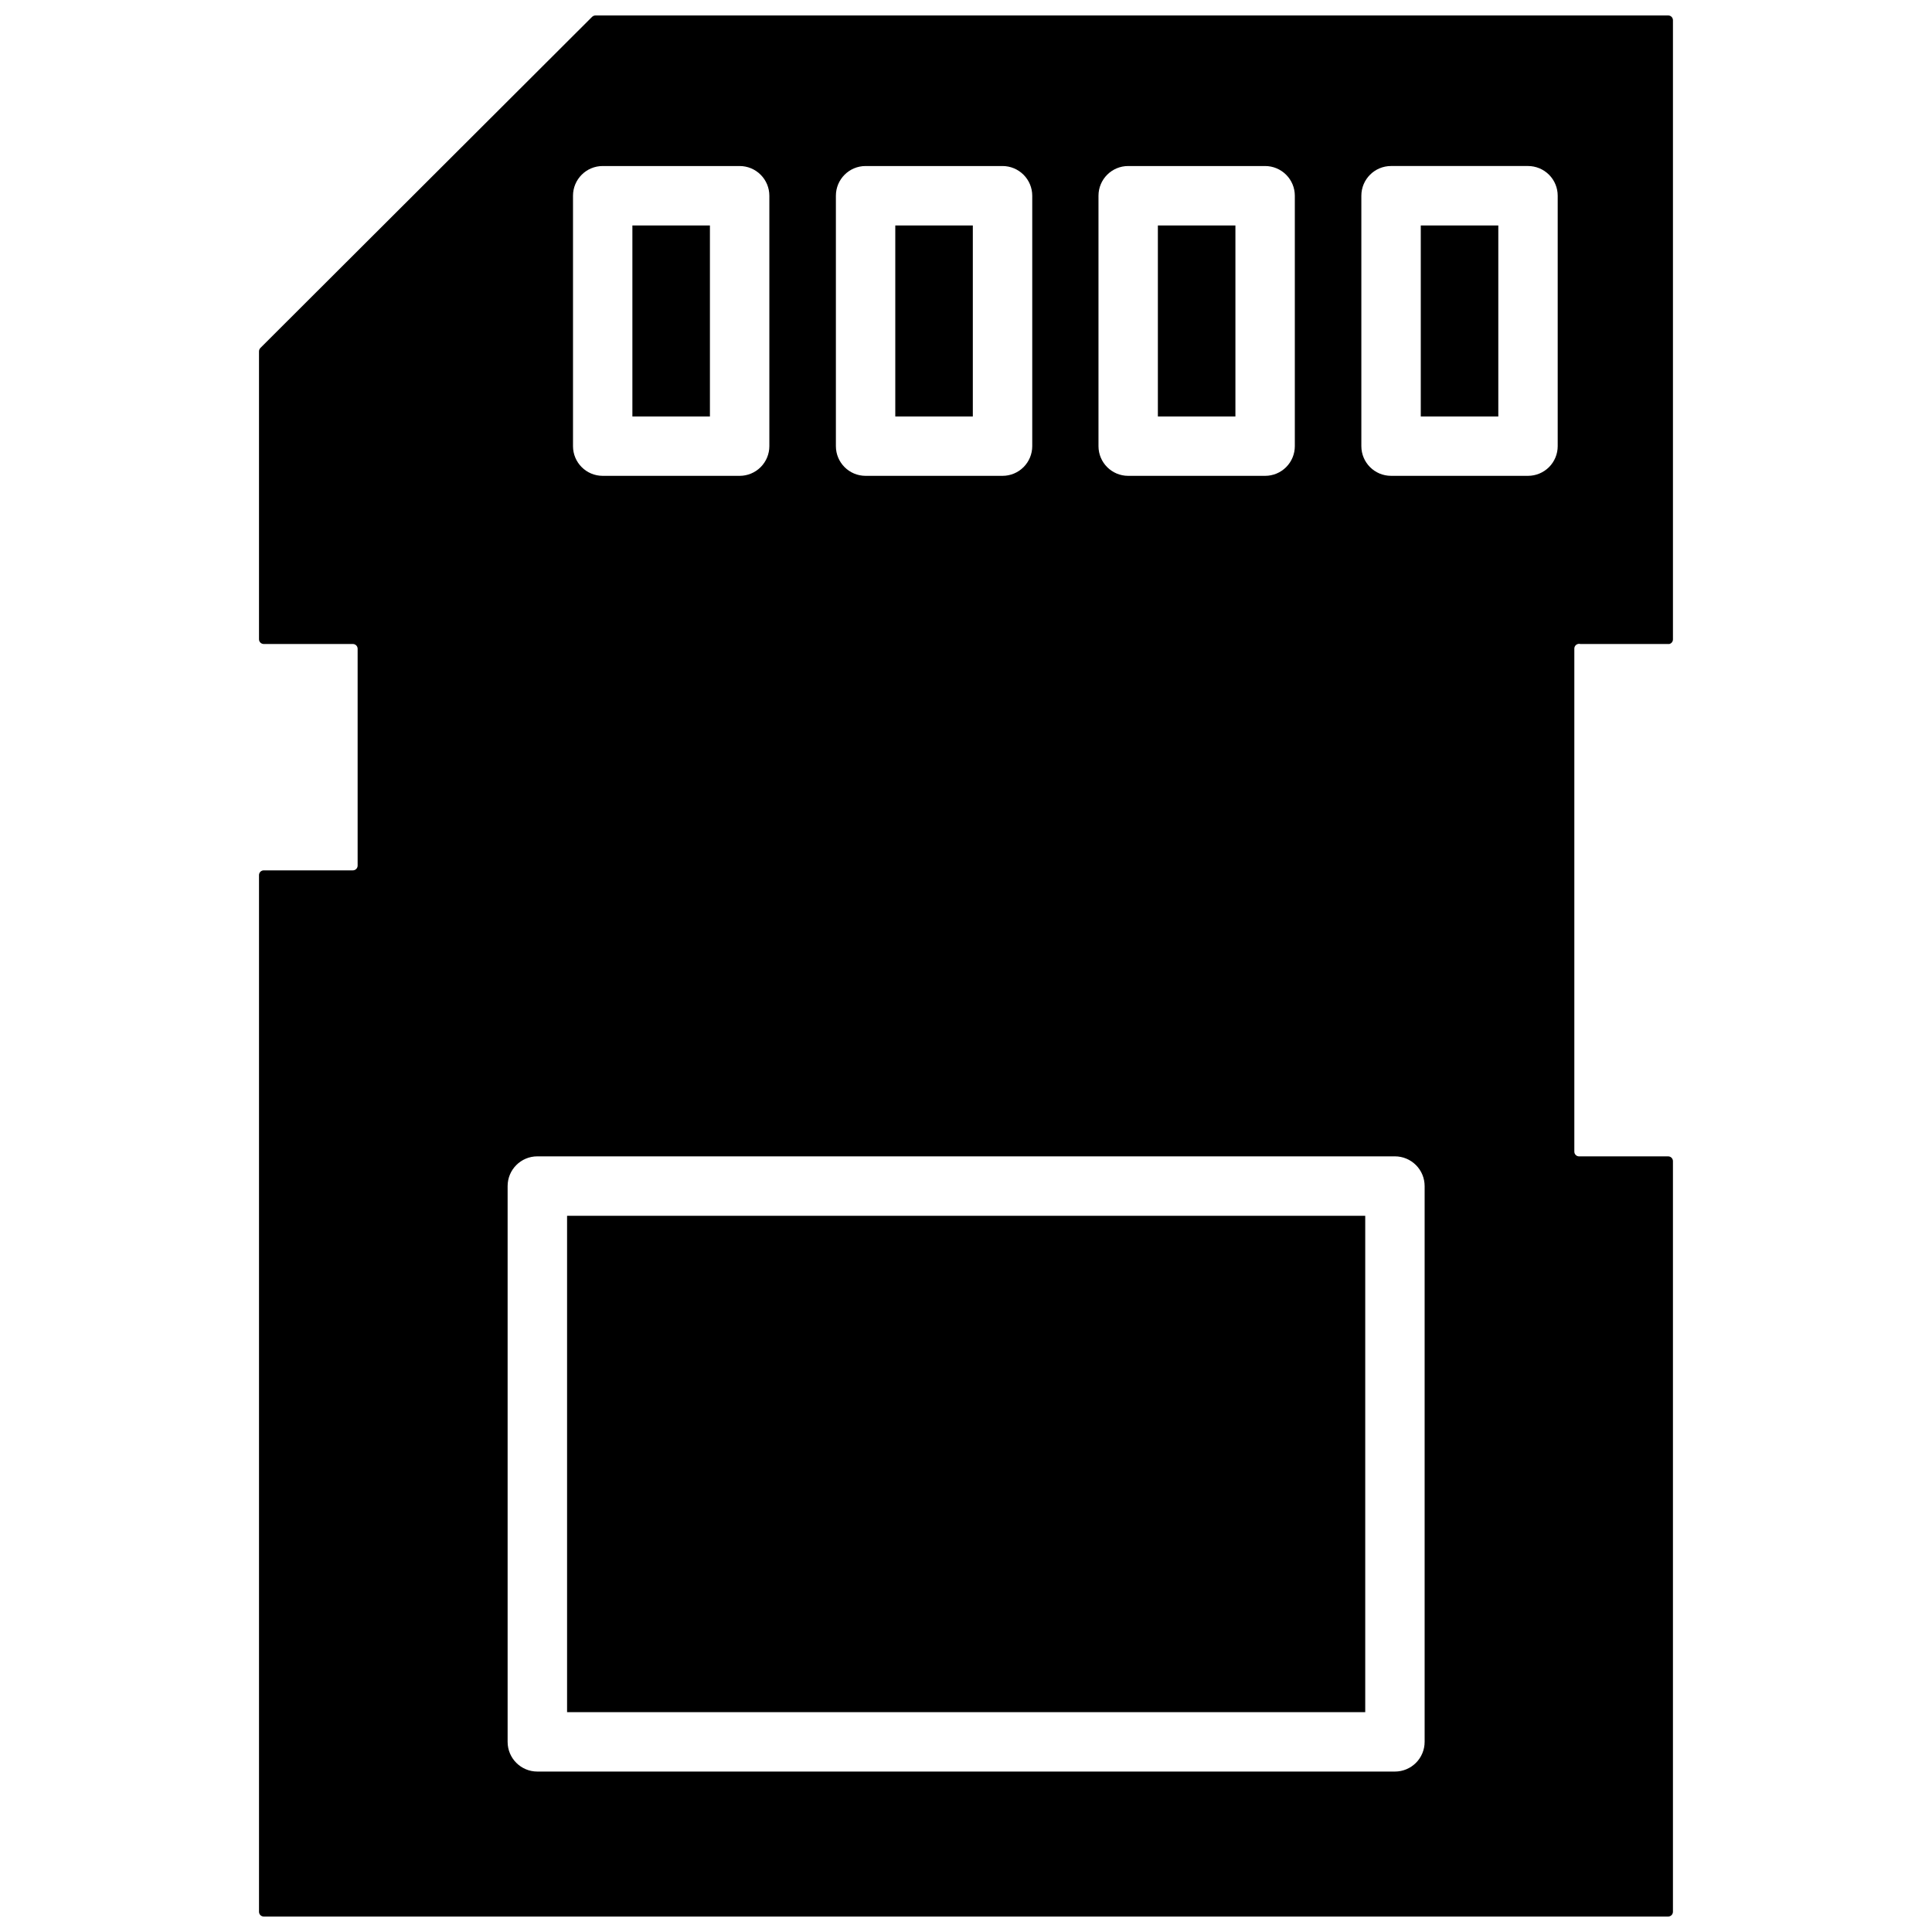 <?xml version="1.0" encoding="UTF-8"?>
<!-- The Best Svg Icon site in the world: iconSvg.co, Visit us! https://iconsvg.co -->
<svg width="800px" height="800px" version="1.1" viewBox="144 144 512 512" xmlns="http://www.w3.org/2000/svg">
 <defs>
  <clipPath id="a">
   <path d="m212 148.09h376v503.81h-376z"/>
  </clipPath>
 </defs>
 <g clip-path="url(#a)">
  <path d="m562.79 314.66h23.617-0.004c0.574-0.145 0.965-0.668 0.945-1.258v-164.05c0-0.695-0.562-1.258-1.258-1.258h-284.26c-0.355 0-0.695 0.141-0.945 0.395l-87.852 87.695c-0.254 0.25-0.395 0.59-0.395 0.941v76.281c0 0.336 0.133 0.656 0.367 0.891 0.238 0.234 0.559 0.367 0.891 0.367h23.617c0.336 0 0.656 0.133 0.891 0.371 0.238 0.234 0.371 0.555 0.371 0.891v57.465c0 0.695-0.566 1.262-1.262 1.262h-23.617c-0.695 0-1.258 0.562-1.258 1.258v274.73c0 0.332 0.133 0.652 0.367 0.891 0.238 0.234 0.559 0.367 0.891 0.367h372.19c0.332 0 0.652-0.133 0.891-0.367 0.234-0.238 0.367-0.559 0.367-0.891v-198.93c0-0.695-0.562-1.262-1.258-1.262h-23.617c-0.695 0-1.258-0.562-1.258-1.258v-133.27c-0.016-0.398 0.16-0.777 0.473-1.023 0.309-0.25 0.715-0.336 1.102-0.238zm-127.68-118.79c0-4.344 3.523-7.871 7.871-7.871h36.289c2.09 0 4.09 0.832 5.566 2.309 1.477 1.473 2.305 3.477 2.305 5.562v66.363c0 2.086-0.828 4.09-2.305 5.566-1.477 1.477-3.477 2.305-5.566 2.305h-36.289c-4.348 0-7.871-3.523-7.871-7.871zm-69.59 0c0-4.344 3.523-7.871 7.871-7.871h36.289c2.09 0 4.09 0.832 5.566 2.309 1.477 1.473 2.309 3.477 2.309 5.562v66.363c0 2.086-0.832 4.09-2.309 5.566-1.477 1.477-3.477 2.305-5.566 2.305h-36.289c-4.348 0-7.871-3.523-7.871-7.871zm-69.668 0c0-4.344 3.523-7.871 7.871-7.871h36.293c2.086 0 4.09 0.832 5.562 2.309 1.477 1.473 2.309 3.477 2.309 5.562v66.363c0 2.086-0.832 4.09-2.309 5.566-1.473 1.477-3.477 2.305-5.562 2.305h-36.293c-4.348 0-7.871-3.523-7.871-7.871zm225.69 409.74c0 2.086-0.828 4.09-2.305 5.566-1.477 1.477-3.481 2.305-5.566 2.305h-227.27c-4.348 0-7.875-3.523-7.875-7.871v-147.29c0-4.348 3.527-7.875 7.875-7.875h227.27c2.086 0 4.09 0.832 5.566 2.309 1.477 1.473 2.305 3.477 2.305 5.566zm35.266-343.38c0 2.086-0.828 4.09-2.305 5.566-1.477 1.477-3.481 2.305-5.566 2.305h-36.289c-4.348 0-7.875-3.523-7.875-7.871v-66.363c0-4.344 3.527-7.871 7.875-7.871h36.289c2.086 0 4.09 0.832 5.566 2.309 1.477 1.473 2.305 3.477 2.305 5.562z"/>
 </g>
 <path d="m520.52 203.75h20.547v50.617h-20.547z"/>
 <path d="m450.85 203.75h20.547v50.617h-20.547z"/>
 <path d="m381.26 203.75h20.547v50.617h-20.547z"/>
 <path d="m311.59 203.75h20.547v50.617h-20.547z"/>
 <path d="m294.28 466.2h211.52v131.54h-211.52z"/>
</svg>
